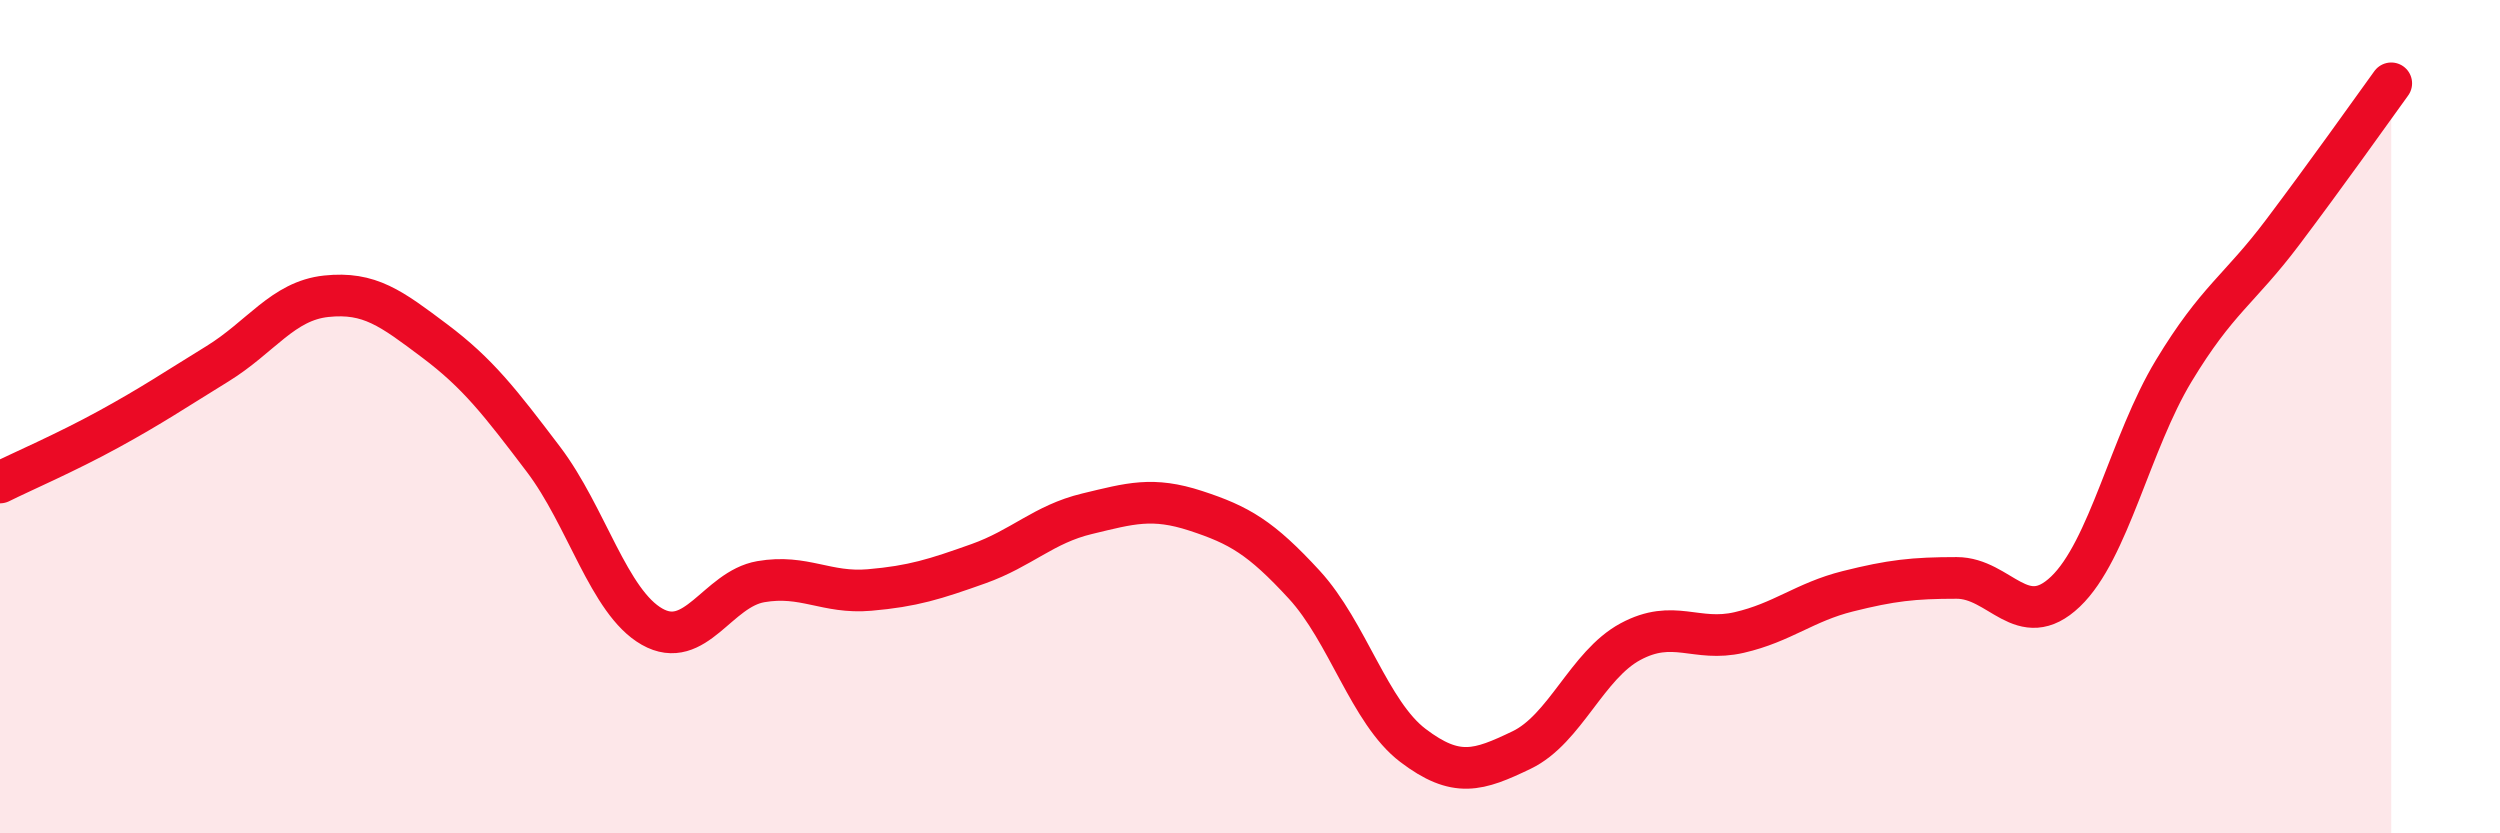 
    <svg width="60" height="20" viewBox="0 0 60 20" xmlns="http://www.w3.org/2000/svg">
      <path
        d="M 0,11.58 C 0.52,11.32 1.57,10.87 2.61,10.3 C 3.65,9.73 4.18,9.37 5.22,8.73 C 6.26,8.09 6.79,7.22 7.83,7.11 C 8.87,7 9.39,7.4 10.43,8.18 C 11.47,8.96 12,9.65 13.04,11.02 C 14.08,12.39 14.61,14.45 15.65,15.04 C 16.69,15.63 17.22,14.14 18.26,13.96 C 19.3,13.78 19.83,14.25 20.87,14.16 C 21.91,14.07 22.44,13.9 23.48,13.53 C 24.52,13.16 25.05,12.58 26.09,12.33 C 27.13,12.08 27.66,11.92 28.7,12.26 C 29.74,12.6 30.26,12.9 31.3,14.03 C 32.34,15.16 32.87,17.1 33.91,17.89 C 34.95,18.68 35.48,18.5 36.52,18 C 37.56,17.5 38.09,15.96 39.13,15.4 C 40.17,14.84 40.7,15.42 41.74,15.18 C 42.78,14.94 43.31,14.45 44.35,14.19 C 45.39,13.93 45.92,13.87 46.96,13.87 C 48,13.87 48.53,15.19 49.57,14.2 C 50.61,13.21 51.13,10.62 52.17,8.9 C 53.21,7.18 53.74,6.96 54.78,5.58 C 55.82,4.2 56.87,2.72 57.39,2L57.39 20L0 20Z"
        fill="#EB0A25"
        opacity="0.1"
        stroke-linecap="round"
        stroke-linejoin="round"
      />
      <path
        d="M 0,11.58 C 0.52,11.32 1.57,10.87 2.61,10.3 C 3.65,9.73 4.18,9.37 5.22,8.73 C 6.26,8.09 6.79,7.22 7.83,7.11 C 8.87,7 9.39,7.4 10.43,8.18 C 11.47,8.96 12,9.65 13.04,11.02 C 14.08,12.39 14.61,14.45 15.65,15.04 C 16.69,15.63 17.22,14.14 18.26,13.96 C 19.3,13.78 19.83,14.25 20.87,14.16 C 21.91,14.07 22.44,13.9 23.48,13.53 C 24.52,13.16 25.05,12.58 26.09,12.33 C 27.13,12.08 27.66,11.92 28.7,12.26 C 29.74,12.6 30.26,12.9 31.3,14.03 C 32.34,15.16 32.87,17.1 33.91,17.89 C 34.95,18.68 35.48,18.5 36.52,18 C 37.56,17.5 38.09,15.96 39.13,15.4 C 40.17,14.84 40.7,15.42 41.74,15.18 C 42.78,14.94 43.31,14.45 44.35,14.19 C 45.39,13.93 45.92,13.87 46.96,13.87 C 48,13.87 48.53,15.19 49.57,14.2 C 50.61,13.21 51.13,10.62 52.17,8.9 C 53.21,7.18 53.74,6.96 54.78,5.58 C 55.82,4.2 56.87,2.72 57.39,2"
        stroke="#EB0A25"
        stroke-width="1"
        fill="none"
        stroke-linecap="round"
        stroke-linejoin="round"
      />
    </svg>
  
